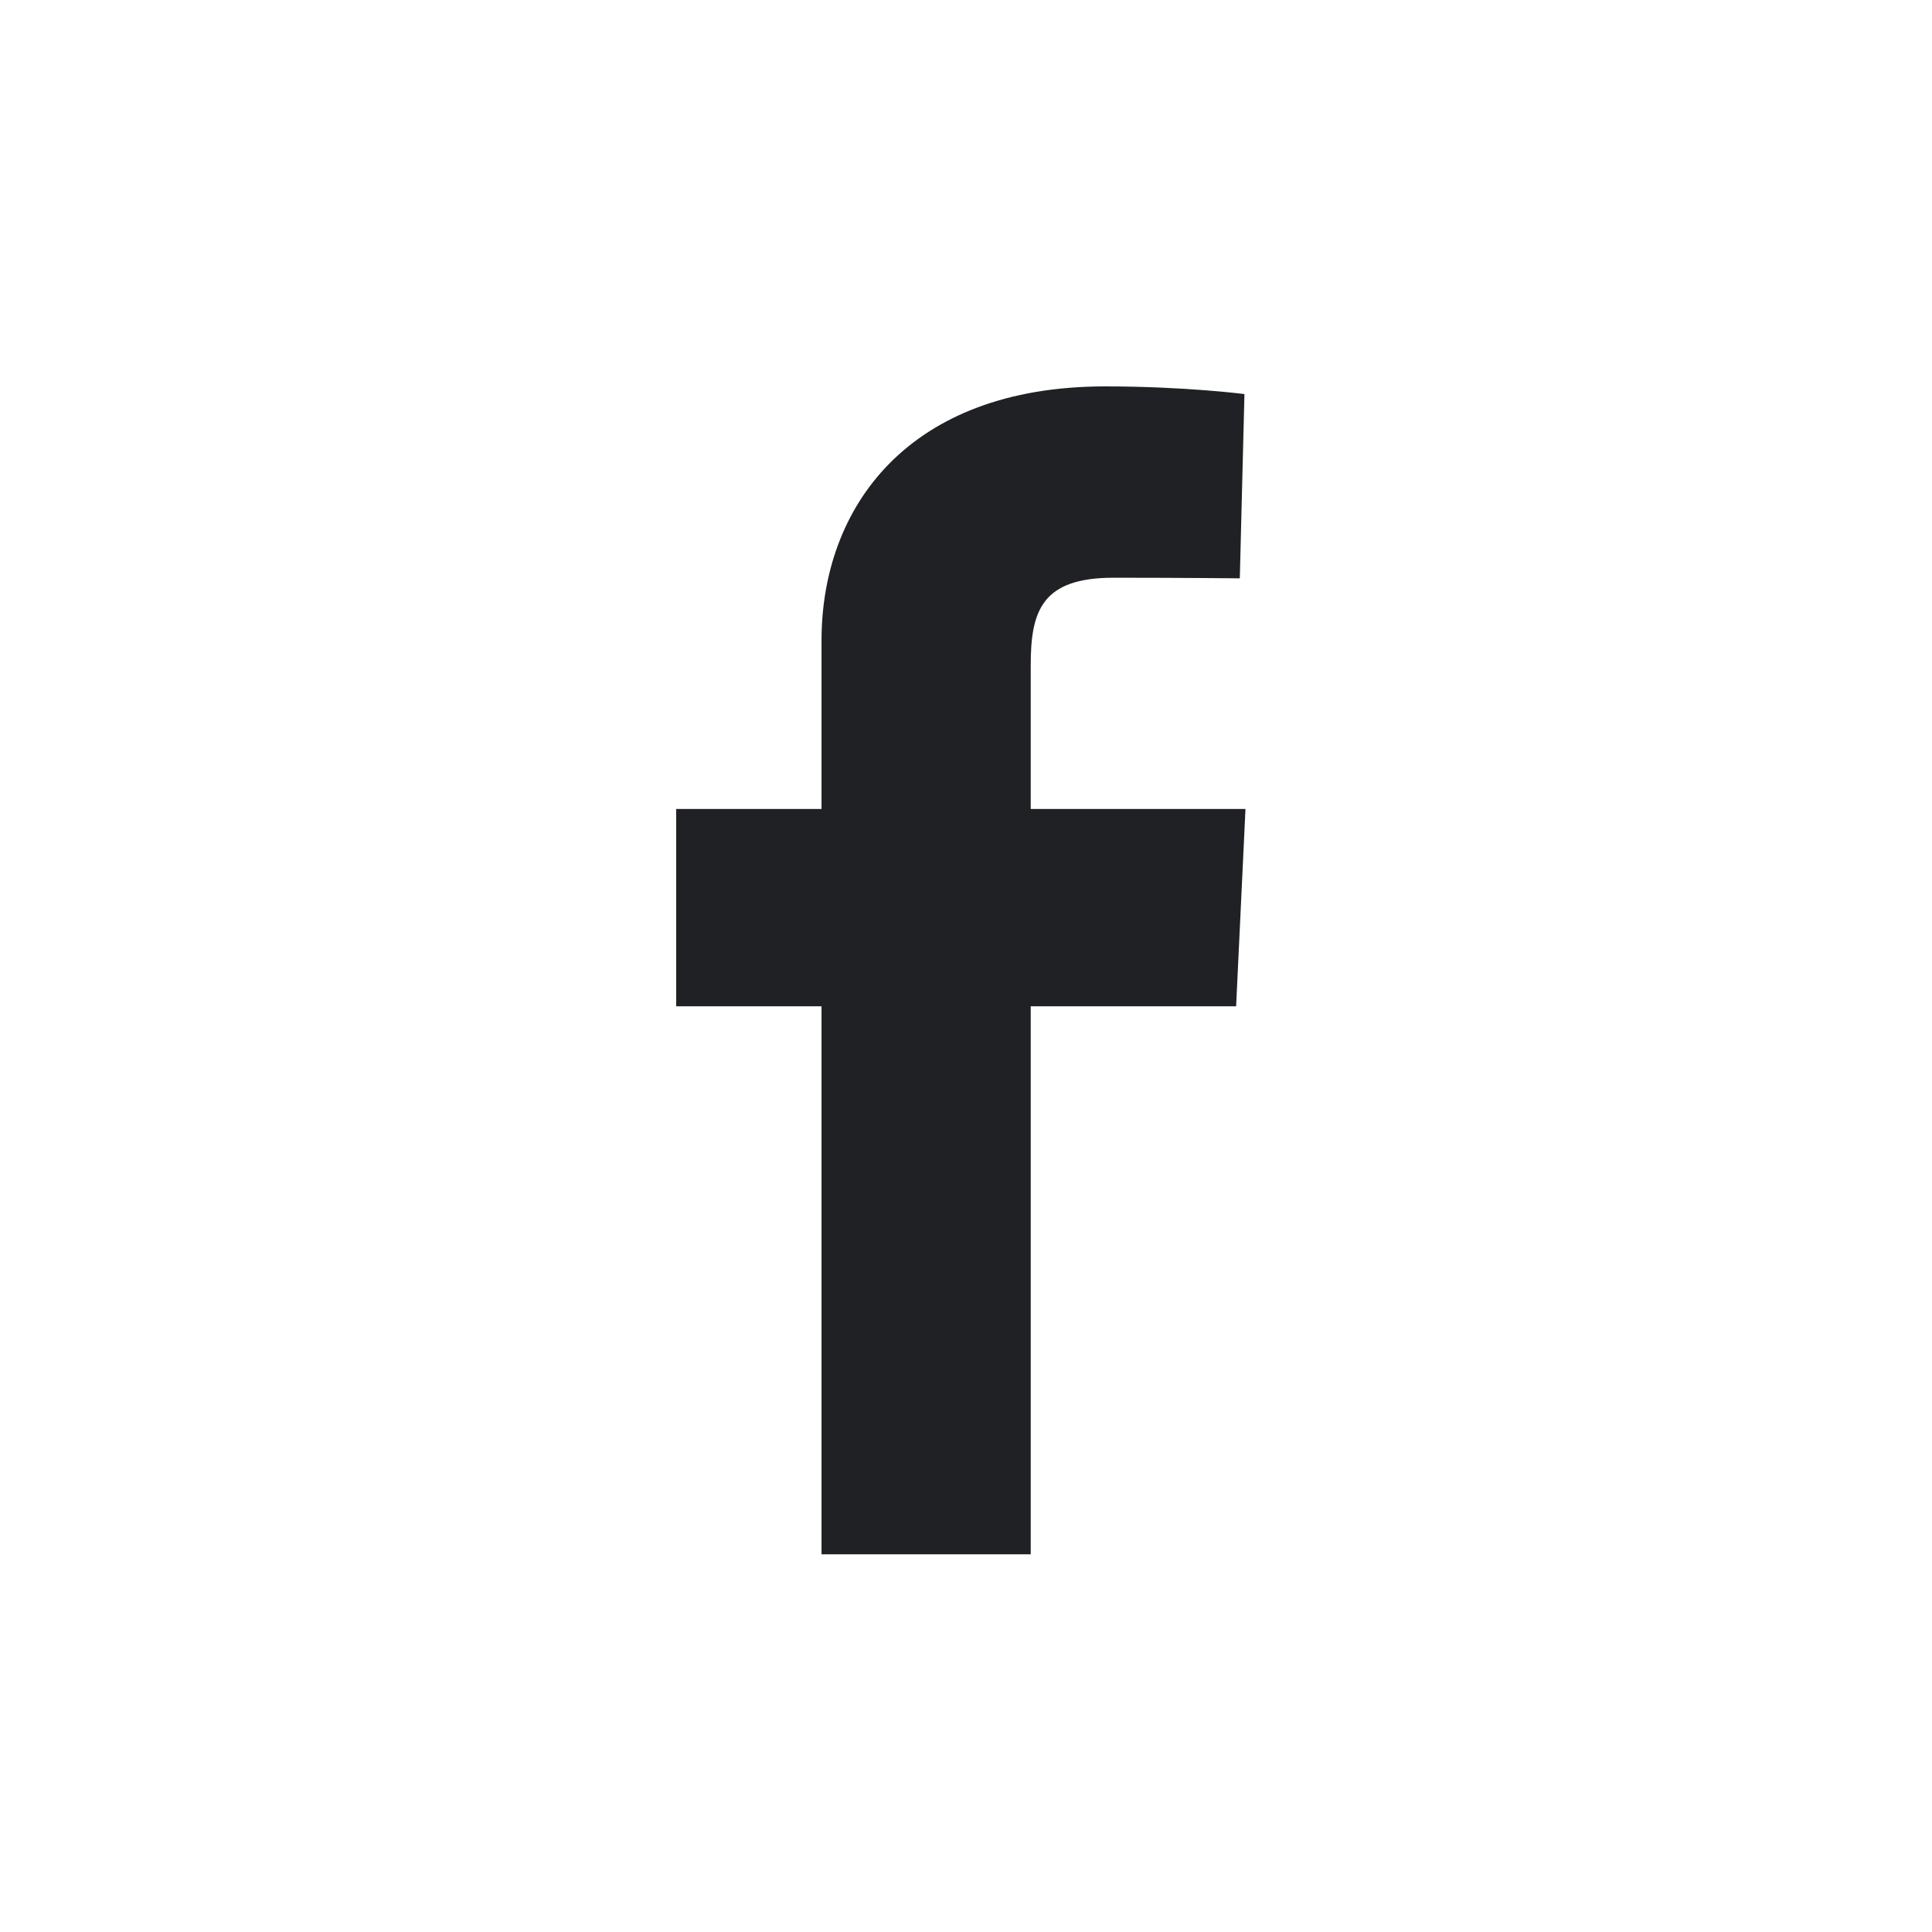 <svg width="32" height="32" viewBox="0 0 32 32" fill="none" xmlns="http://www.w3.org/2000/svg">
<path d="M13.607 25.744V16.667H11.2V13.399H13.607V10.608C13.607 8.414 15.029 6.4 18.305 6.4C19.631 6.4 20.612 6.527 20.612 6.527L20.535 9.579C20.535 9.579 19.535 9.569 18.443 9.569C17.262 9.569 17.072 10.112 17.072 11.013V13.399H20.629L20.474 16.667H17.072V25.744H13.607Z" fill="#202124"/>
</svg>
